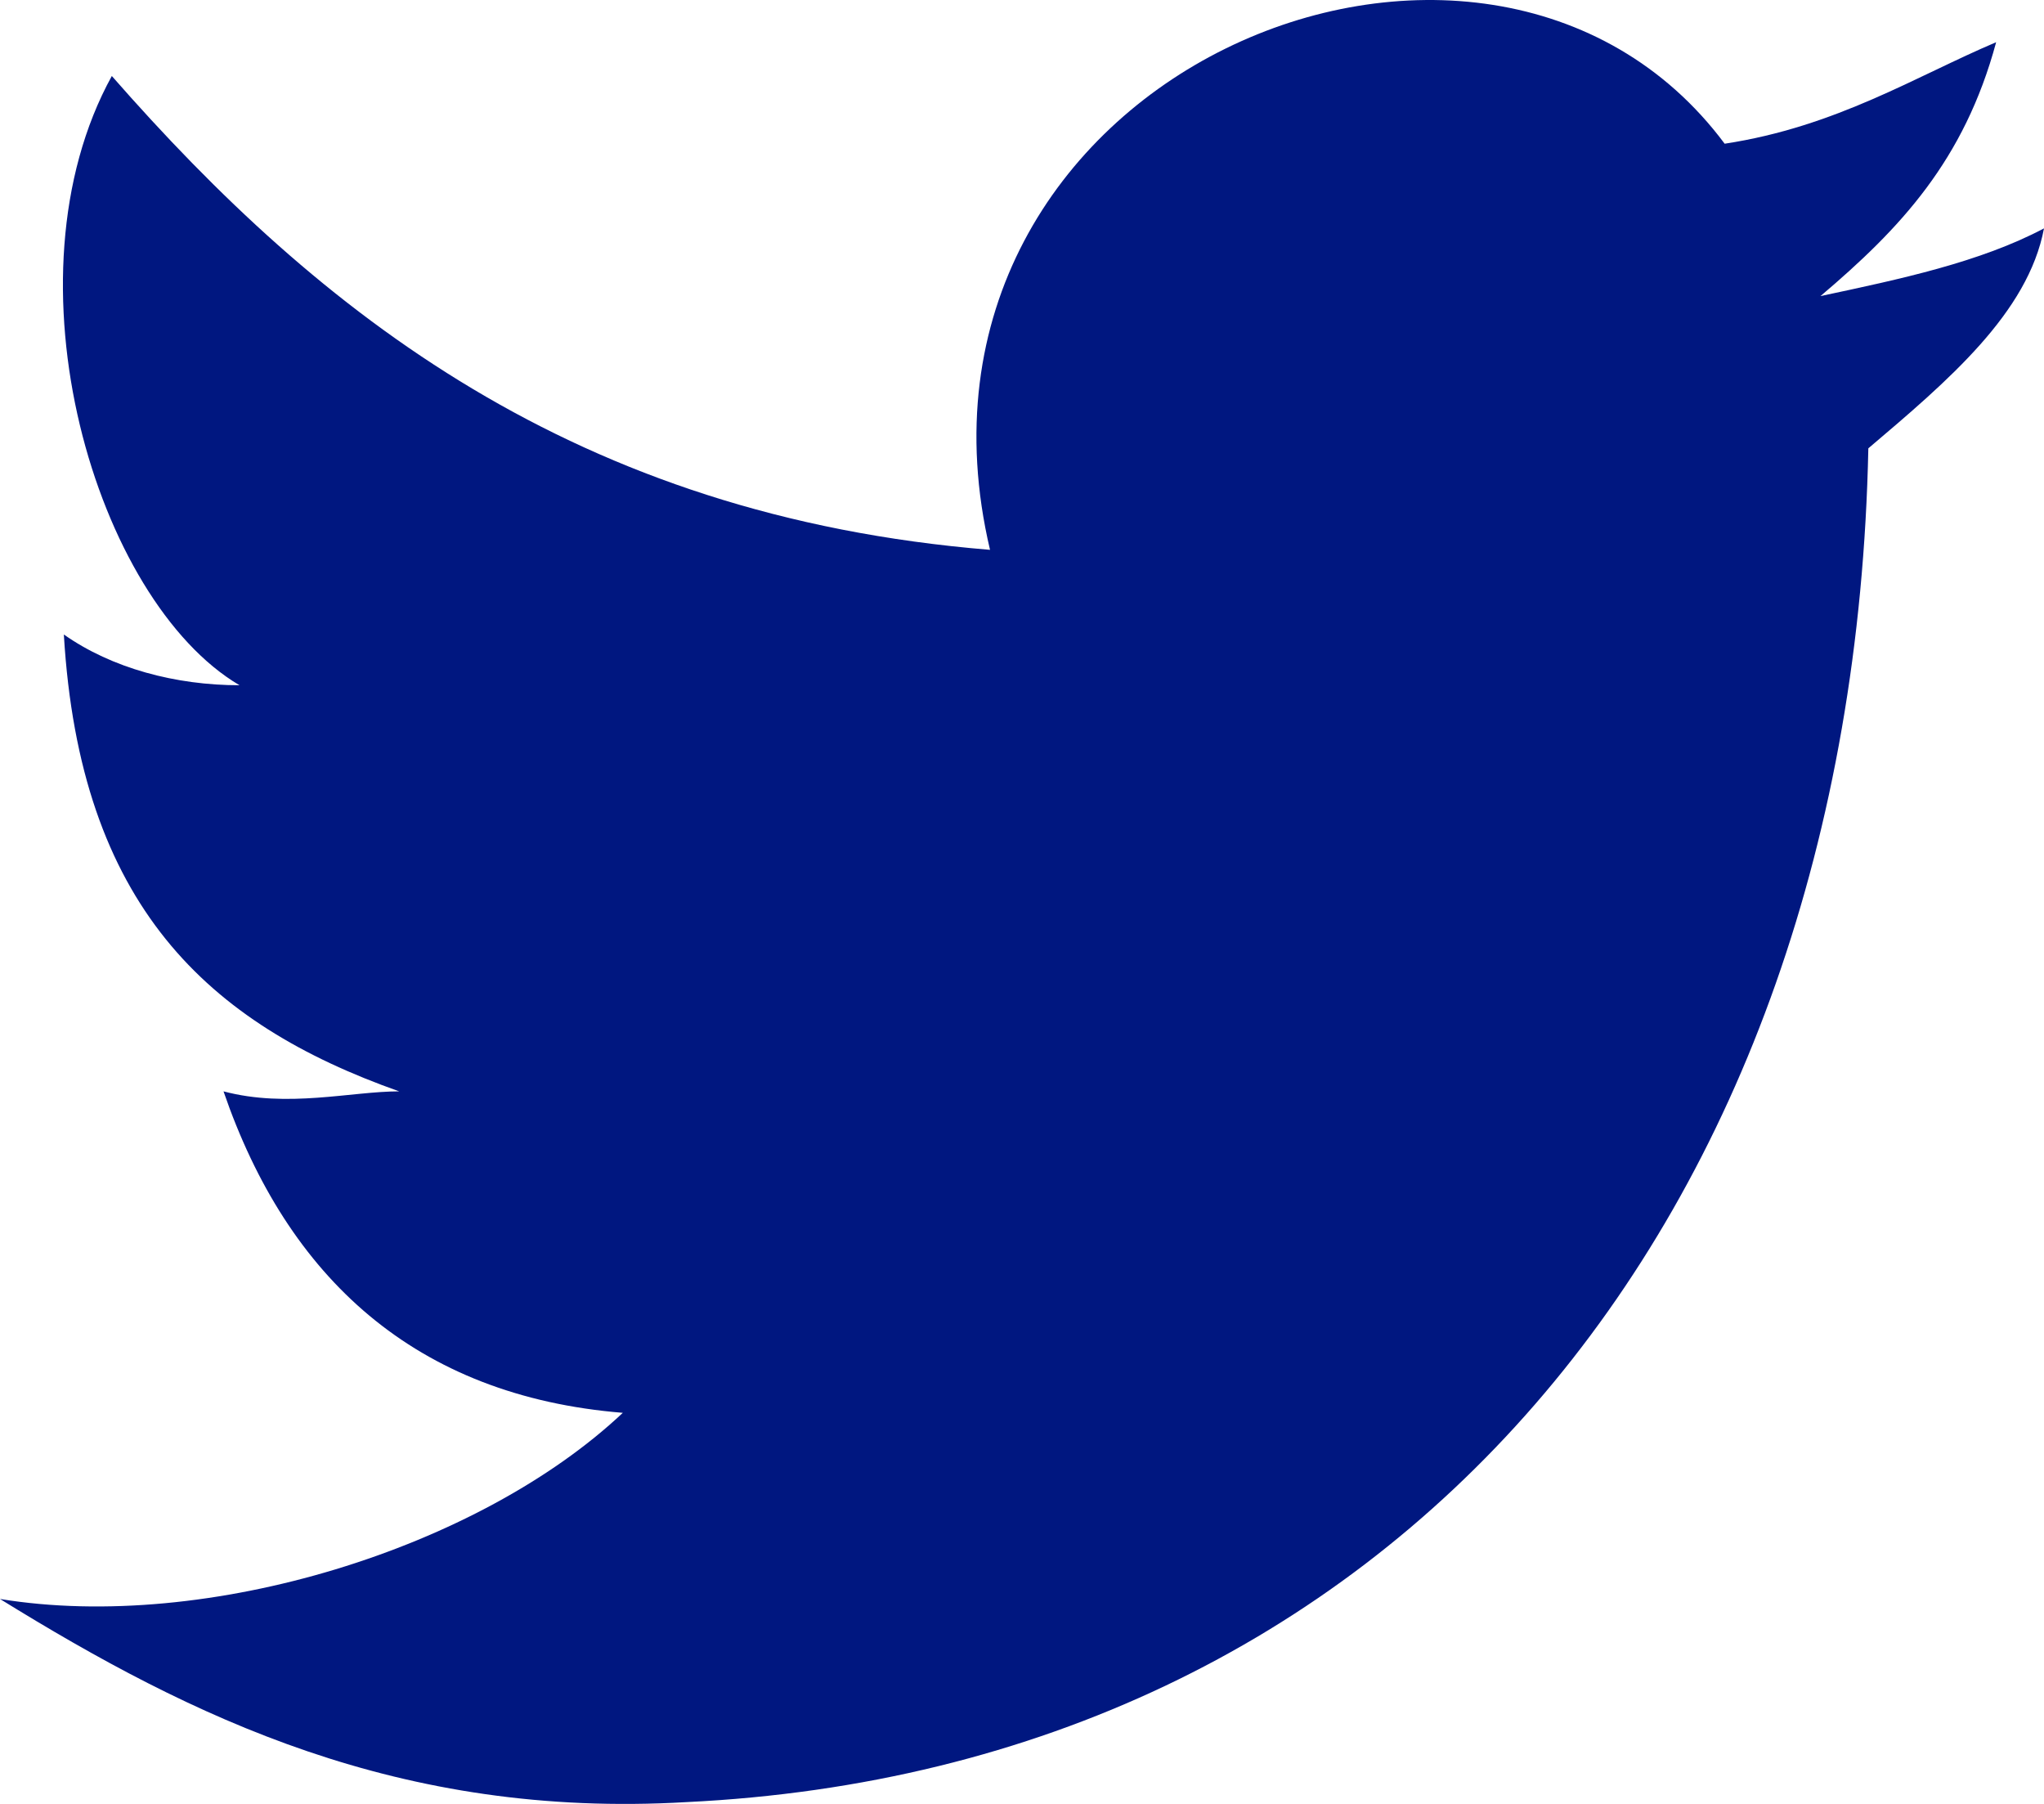 <svg width="17" height="15" viewBox="0 0 17 15" fill="none" xmlns="http://www.w3.org/2000/svg">
<path fill-rule="evenodd" clip-rule="evenodd" d="M15.539 3.728C15.406 10.2 11.555 14.703 5.711 14.985C3.32 15.125 1.594 14.281 0 13.296C1.727 13.578 3.984 12.874 5.18 11.748C3.453 11.608 2.391 10.623 1.859 9.075C2.391 9.216 2.922 9.075 3.32 9.075C1.727 8.512 0.664 7.527 0.531 5.276C0.93 5.557 1.461 5.698 1.992 5.698C0.797 4.994 0 2.321 0.93 0.632C2.656 2.602 4.781 4.291 8.234 4.572C7.305 0.632 12.352 -1.478 14.344 1.195C15.273 1.054 15.938 0.632 16.602 0.351C16.336 1.336 15.805 1.899 15.141 2.462C15.805 2.321 16.469 2.18 17 1.899C16.867 2.602 16.203 3.165 15.539 3.728Z" fill="#001780"/>
</svg>

